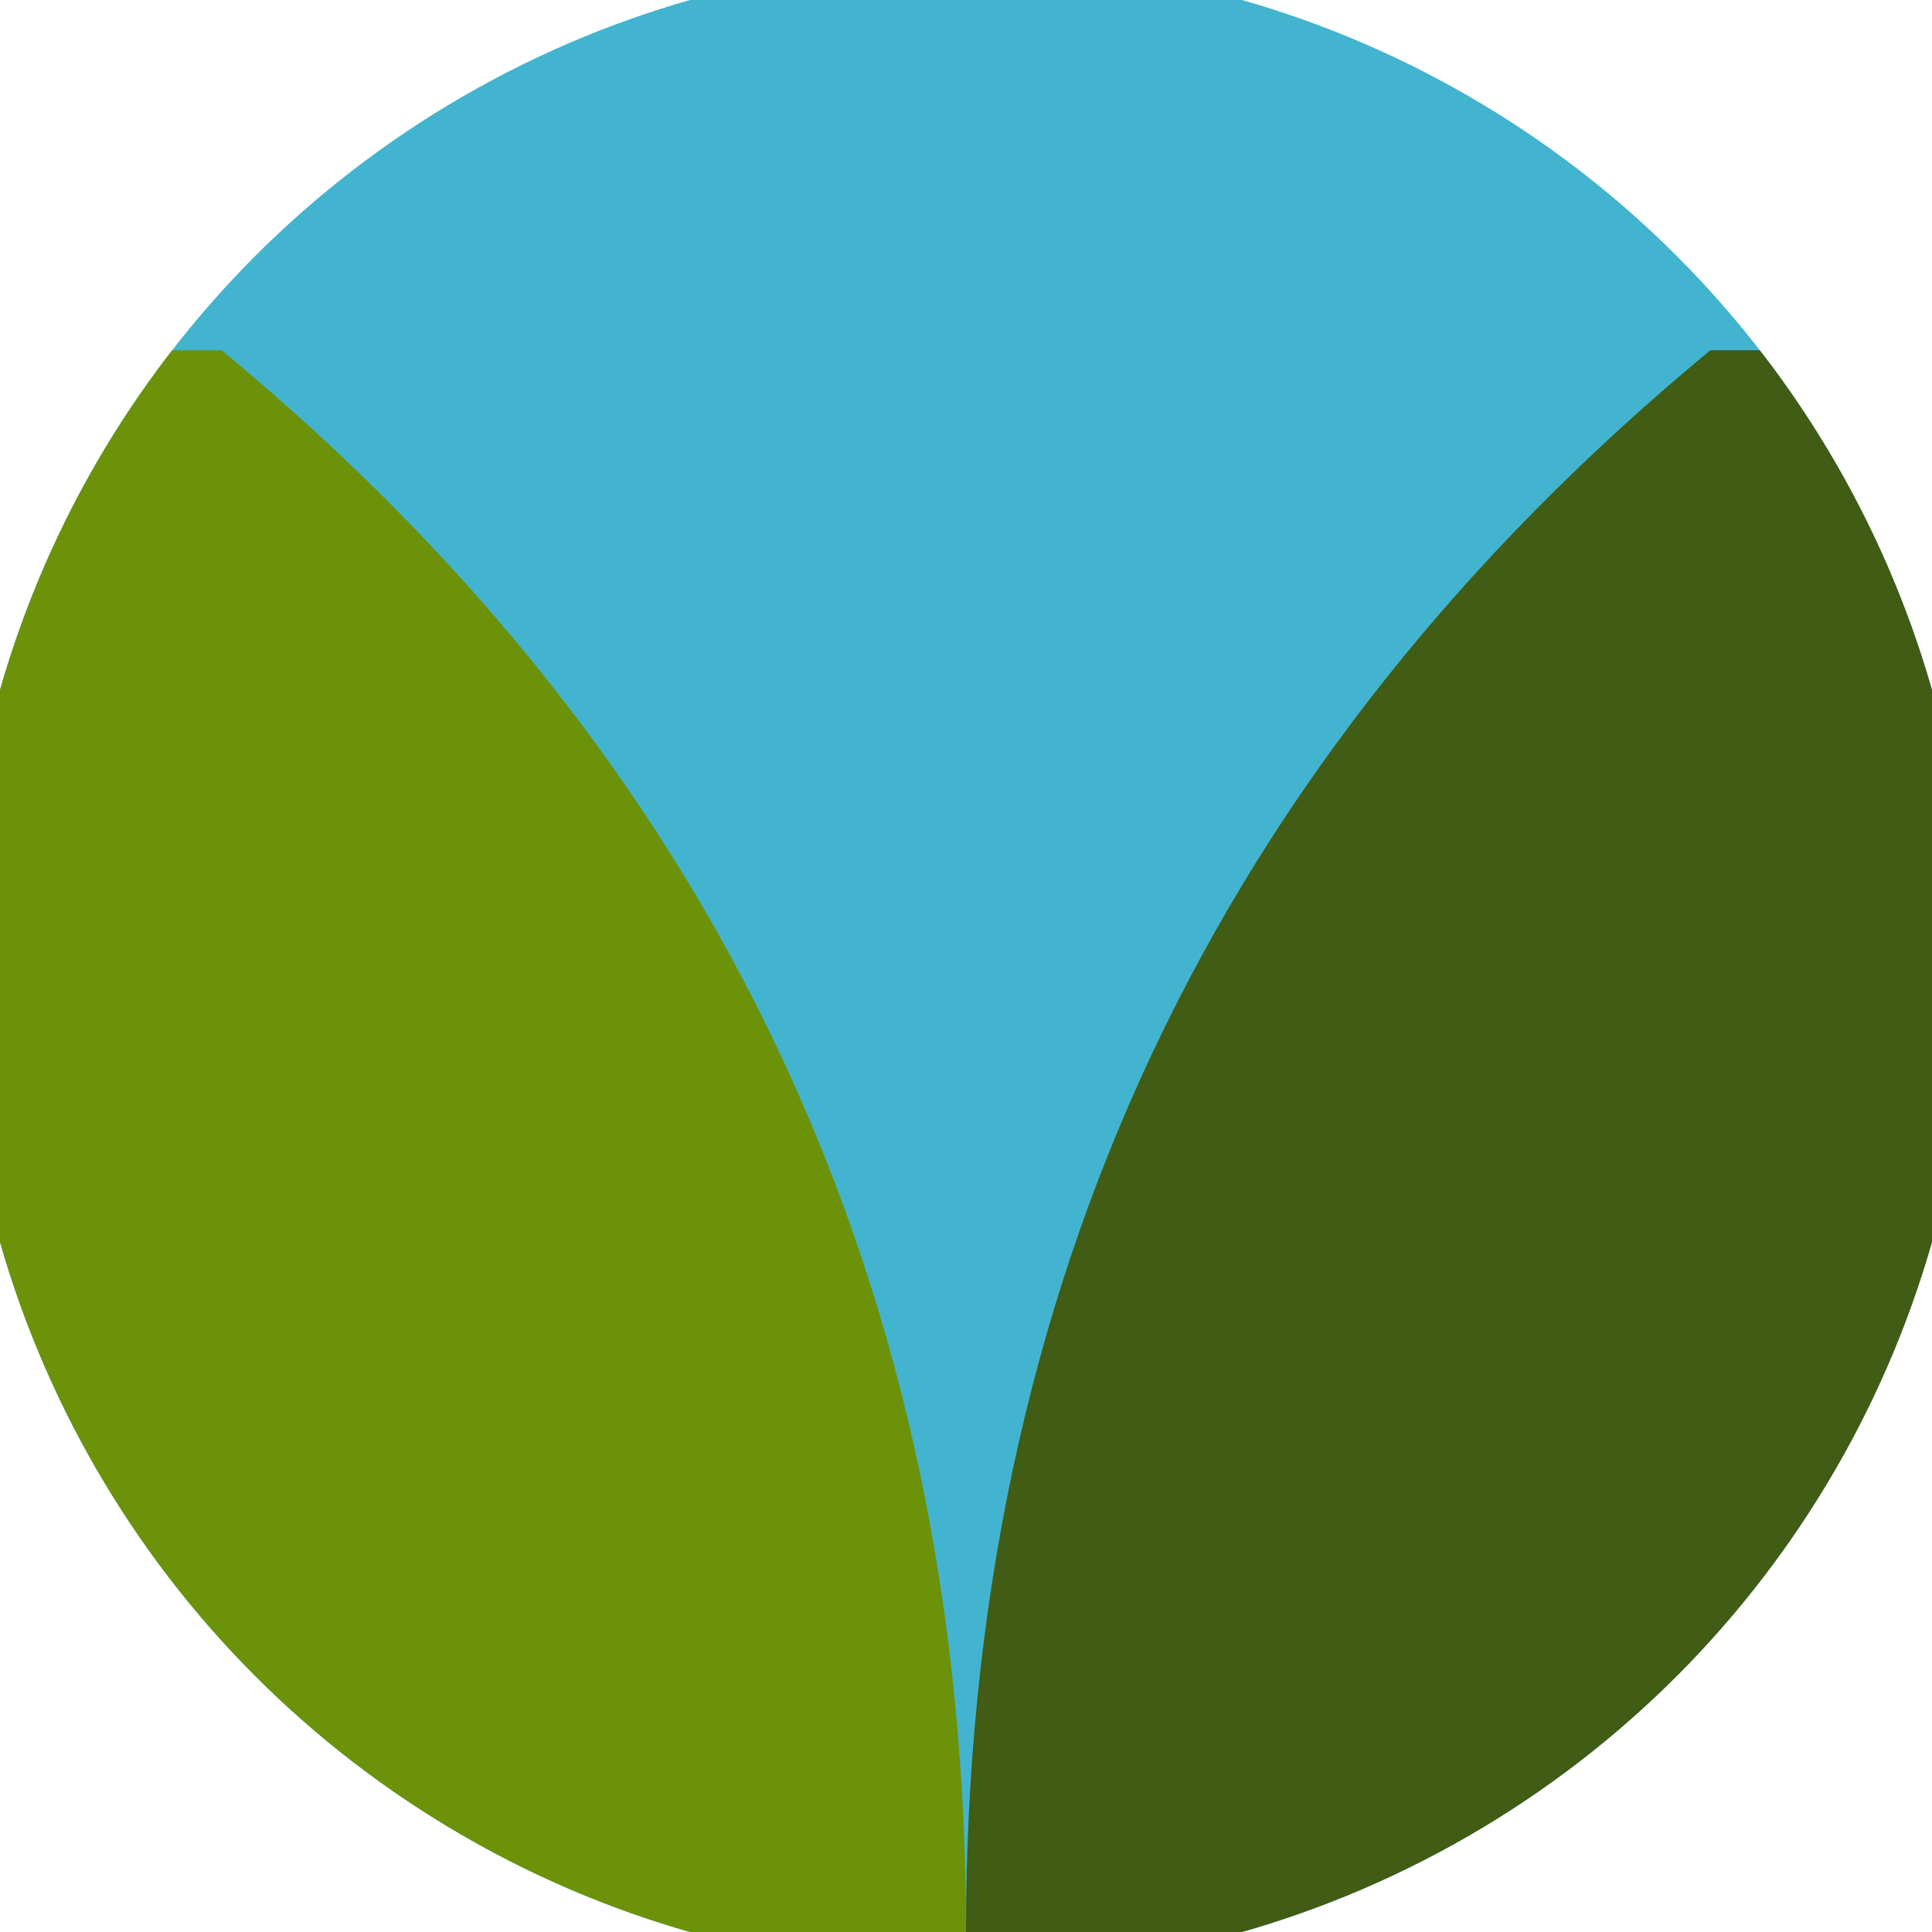 <svg xmlns="http://www.w3.org/2000/svg" width="128" height="128" viewBox="0 0 100 100" shape-rendering="geometricPrecision">
                            <defs>
                                <clipPath id="clip">
                                    <circle cx="50" cy="50" r="52" />
                                    <!--<rect x="0" y="0" width="100" height="100"/>-->
                                </clipPath>
                            </defs>
                            <g transform="rotate(180 50 50)">
                            <rect x="0" y="0" width="100" height="100" fill="#42b4cf" clip-path="url(#clip)"/><path d="M 50 0 Q 50 50 88.526 81.871 H 100 V 0 H 50 Z" fill="#6c920a" clip-path="url(#clip)"/><path d="M 50 0 Q 50 50 11.474 81.871 H 0 V 0 H 50 Z" fill="#415c14" clip-path="url(#clip)"/></g></svg>